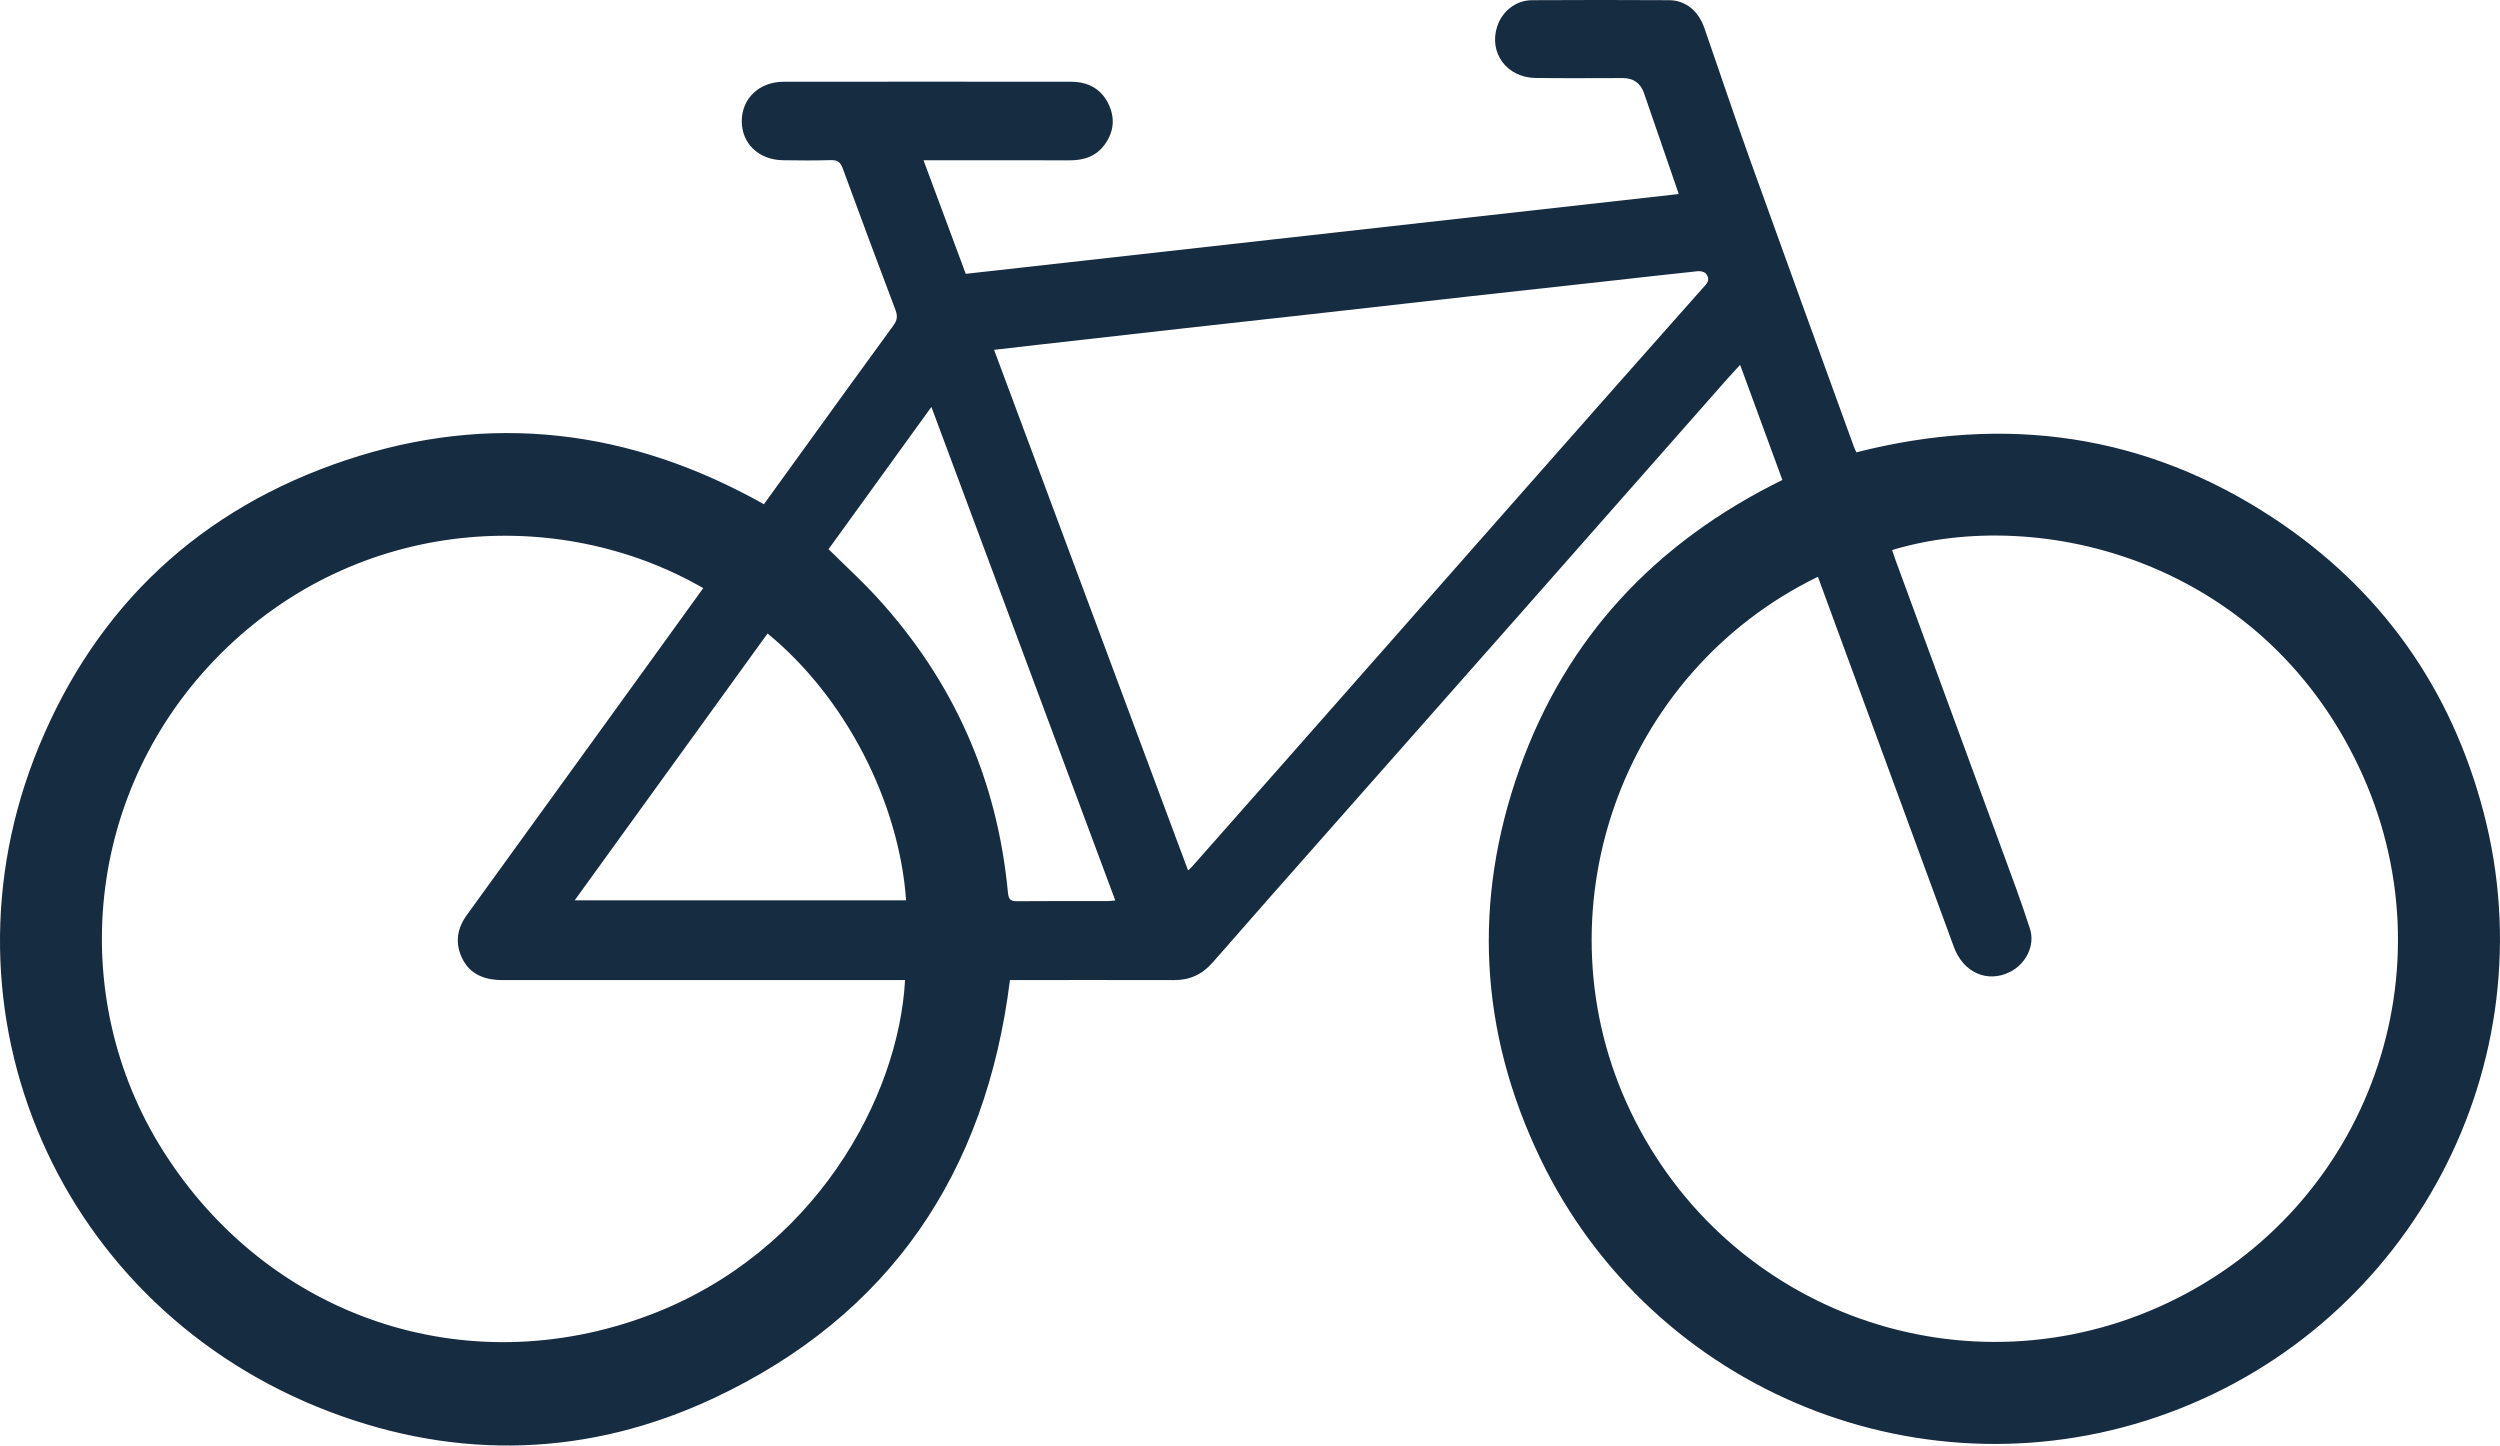 <svg xmlns="http://www.w3.org/2000/svg" id="Calque_2" viewBox="0 0 1474.84 852.78"><defs><style>.cls-1{fill:#162c41;stroke-width:0px;}</style></defs><g id="Calque_1-2"><g id="wokdwT"><path class="cls-1" d="m1051.5,283.17c-8.33-22.67-16.5-44.94-24.95-67.95-2.99,3.28-5.55,6.01-8.03,8.82-41.31,46.86-82.6,93.75-123.93,140.6-36.15,40.98-72.36,81.9-108.52,122.87-23.59,26.73-47.24,53.41-70.66,80.28-6.15,7.05-13.47,10.43-22.72,10.41-30.33-.08-60.66-.03-90.99-.03h-5.89c-14.15,113.65-70.63,197.76-174.57,246.58-73.72,34.62-150.69,36.99-226.81,8.08C34.87,772.22-41.63,597.27,22.88,440.52c34.3-83.34,95.46-140.39,181.02-169,85.5-28.59,167.94-18.39,246.74,25.94,7.8-10.78,15.58-21.54,23.36-32.29,17.66-24.41,35.26-48.87,53.06-73.18,2.25-3.07,2.56-5.55,1.24-9.05-10.52-27.84-20.95-55.71-31.16-83.66-1.41-3.85-3.31-4.94-7.23-4.82-9.32.3-18.66.2-28,.06-14.27-.2-24.29-9.75-24.32-23-.03-13.38,10.29-23.27,24.7-23.29,56.5-.06,112.99-.05,169.49,0,9.75,0,17.55,3.86,22.02,12.85,4.14,8.31,3.41,16.53-1.99,24.06-5.08,7.09-12.4,9.49-20.92,9.45-26.5-.11-53-.04-79.5-.04-1.82,0-3.65,0-6.57,0,8.4,22.59,16.58,44.57,24.91,66.99,140.22-15.69,280.2-31.36,420.64-47.07-6.99-20.28-13.75-39.9-20.51-59.52q-3.06-8.89-12.58-8.89c-17.17,0-34.33.19-51.5-.07-16.91-.25-27.58-14.84-22.55-30.34,2.93-9.03,11.01-15.48,20.48-15.54,27-.16,54-.16,80.99,0,9.72.06,17.28,6.33,20.83,16.57,8.99,25.92,17.67,51.94,26.94,77.76,20.27,56.49,40.83,112.89,61.28,169.31.39,1.07.95,2.08,1.42,3.09,87.81-22.36,170.43-11.11,246.24,38.96,63.27,41.79,104.64,100.27,123.81,173.65,38.58,147.75-42.17,301.09-185.82,354.04-143.48,52.88-304.42-11.96-370.84-150.34-35.76-74.49-39.86-151.61-12.16-229.49,27.74-77.99,80.64-133.94,155.08-170.5Zm20.96,57.09c-117.03,56.89-166.46,199.19-110.34,315.82,57.21,118.89,198.42,168.86,317.25,112.27,118.15-56.27,168.74-197.1,111.98-316.41-57.74-121.37-187.37-153.81-275.11-127.46.45,1.4.86,2.81,1.36,4.19,20.87,56.79,41.78,113.56,62.61,170.37,5.95,16.23,12.07,32.42,17.34,48.88,3.19,9.94-2.48,20.84-11.81,25.48-13.36,6.64-27.49.42-33.08-14.77-22.11-60.05-44.14-120.14-66.2-180.21-4.63-12.61-9.26-25.22-14-38.14Zm-657.61,6.7c-85.39-49.26-203.89-41.91-284.58,38.61-80.23,80.05-91.75,202.11-34.05,293.37,62.24,98.46,178.66,137.67,286.87,96.88,97.56-36.77,147.09-128.36,150.83-197.64-2.16,0-4.3,0-6.44,0-75.82,0-151.64,0-227.46,0-2.33,0-4.67.07-6.99-.11-9.28-.72-16.7-4.54-20.68-13.36-4-8.86-2.55-17.16,3.07-24.93,36.11-49.89,72.21-99.8,108.31-149.7,10.33-14.28,20.63-28.57,31.13-43.12Zm286.02,166.49c.94-.81,1.47-1.17,1.88-1.64,19.52-22.08,39.05-44.16,58.54-66.27,46.26-52.47,92.48-104.96,138.75-157.42,35.36-40.09,70.73-80.17,106.23-120.14,2.28-2.57,1.57-4.69.16-6.52-.85-1.1-3.22-1.63-4.81-1.47-16.21,1.67-32.41,3.56-48.61,5.35-28.44,3.15-56.88,6.24-85.32,9.41-31.41,3.5-62.8,7.09-94.21,10.61-24.96,2.8-49.93,5.52-74.9,8.31-28.76,3.22-57.52,6.48-86.28,9.74-8.48.96-16.96,1.96-25.85,2.98,38.28,102.73,76.27,204.68,114.41,307.06Zm-248.05-139.73c-38,52.56-75.76,104.8-113.79,157.4h195.51c-4.09-57.93-35.67-119.61-81.72-157.4Zm35.97-49.73c9.78,9.69,19.65,18.68,28.63,28.49,45.22,49.4,70.97,107.56,77.21,174.26.37,3.92,1.68,4.96,5.45,4.92,17.66-.17,35.33-.06,52.99-.08,1.41,0,2.83-.2,4.88-.36-36.19-97.12-72.16-193.67-108.49-291.15-20.76,28.71-40.74,56.34-60.68,83.92Z"></path></g></g></svg>